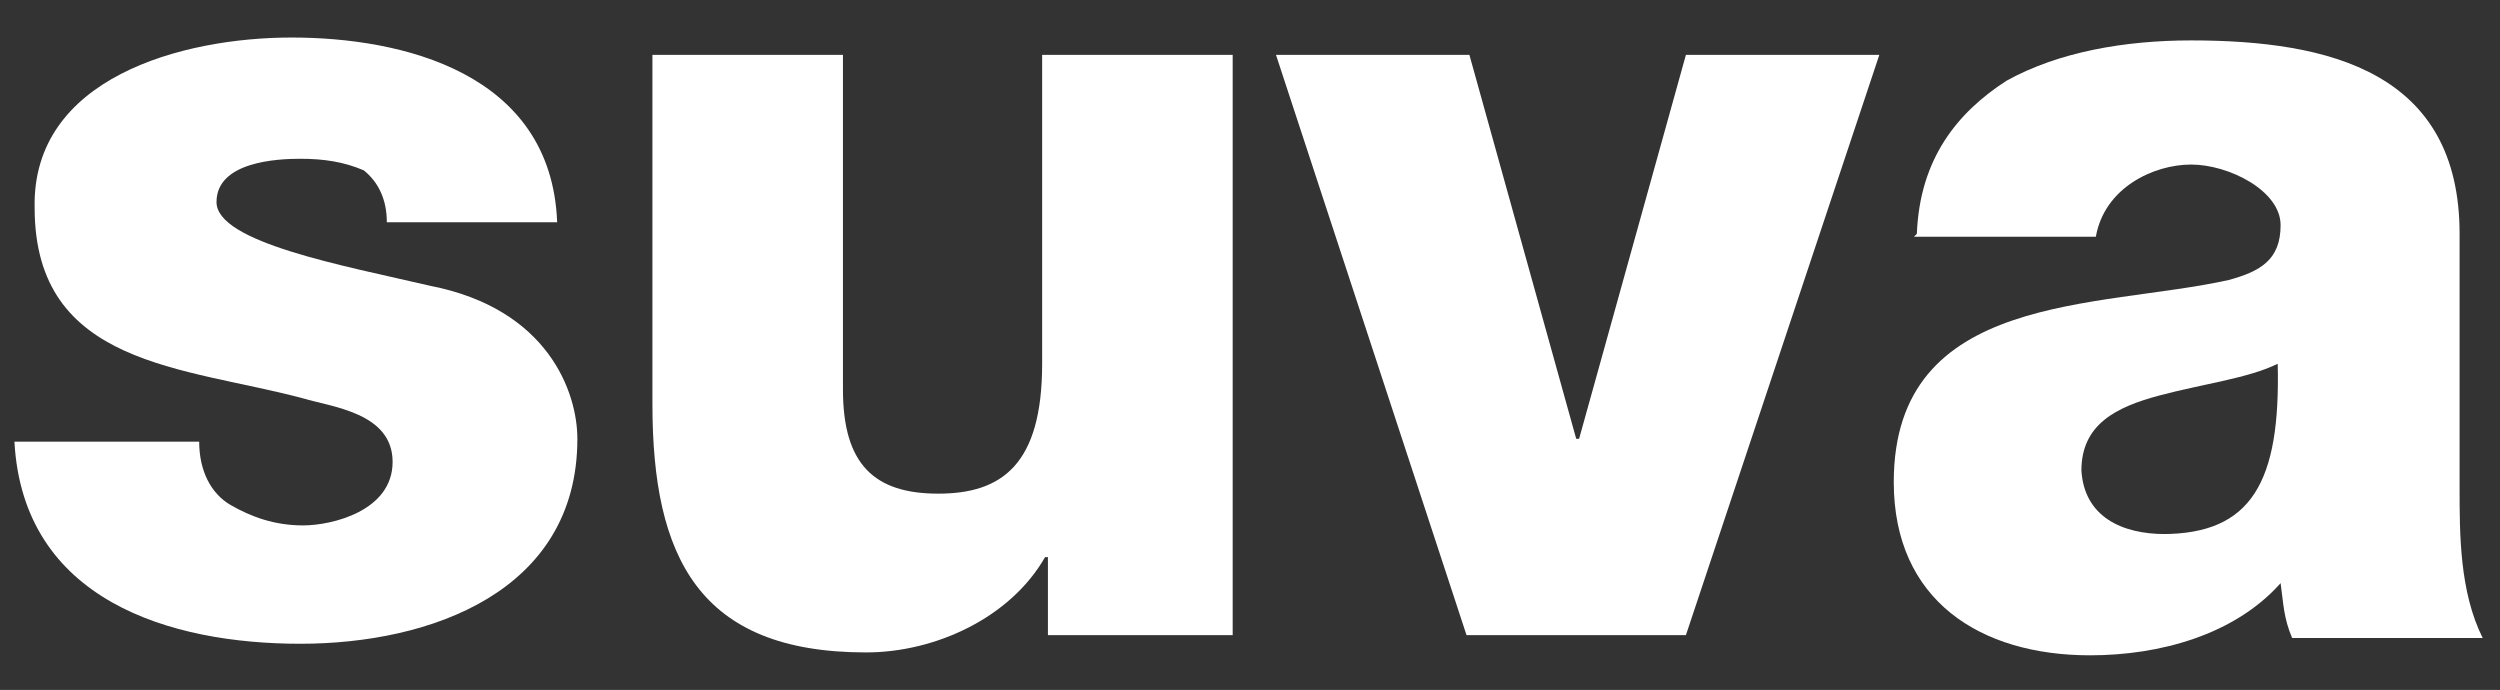 <?xml version="1.0" encoding="UTF-8"?>
<svg xmlns="http://www.w3.org/2000/svg" version="1.1" viewBox="0 0 86.6 23.9">
  <rect x="0" y="0" width="86.6" height="23.9" fill="#333333" stroke="none"/>
  <defs>
    <style>
      .cls-1 {
        fill: #fff;
      }
    </style>
  </defs>
  <!-- Generator: Adobe Illustrator 28.7.1, SVG Export Plug-In . SVG Version: 1.2.0 Build 142)  -->
  <g>
    <g id="Ebene_1">
      <g>
        <path class="cls-1" d="M6.9,15.3c0,1,.4,1.8,1.1,2.2s1.5.7,2.5.7,3.1-.5,3.1-2.2-2.1-1.9-3.1-2.2c-4.1-1.1-9.3-1.1-9.3-6.6C1.1,2.7,6.3,1.3,10.1,1.3s9,1.2,9.2,6.4h-5.9c0-.8-.3-1.4-.8-1.8-.7-.3-1.4-.4-2.2-.4s-2.9.1-2.9,1.5,4.4,2.2,7.4,2.9c4.1.8,5.1,3.7,5.1,5.3,0,5.3-5.1,7.1-9.6,7.1S.8,20.8.5,15.3c0,0,6.4,0,6.4,0Z"/>
        <path class="cls-1" d="M42.7,22h-6.4v-2.7h-.1c-1.2,2.1-3.8,3.3-6.2,3.3-5.8,0-7.4-3.3-7.4-8.6V1.9h6.6v11.6c0,2.6,1.1,3.6,3.3,3.6s3.6-1,3.6-4.5V1.9h6.6v20.1h.1Z"/>
        <polygon class="cls-1" points="58.4 22 50.8 22 44.2 1.9 50.9 1.9 54.6 15.2 54.7 15.2 58.4 1.9 65.1 1.9 58.4 22"/>
        <path class="cls-1" d="M66.4,8.1c.1-2.6,1.4-4.2,3.1-5.3,1.8-1,4.1-1.4,6.4-1.4,4.8,0,9.3,1.1,9.3,6.7v8.8c0,1.6,0,3.6.8,5.2h-6.6c-.3-.7-.3-1.2-.4-1.9-1.6,1.8-4.2,2.5-6.6,2.5-3.8,0-6.8-1.9-6.8-6,0-6.6,7.1-6,11.6-7,1.1-.3,1.8-.7,1.8-1.9s-1.8-2.1-3.1-2.1-3,.8-3.3,2.5c0,0-6.3,0-6.3,0ZM74.9,18.5c3.1,0,4.1-1.8,4-5.9-1,.5-2.6.7-4.1,1.1s-2.7,1-2.7,2.6c.1,1.6,1.4,2.2,2.9,2.2"/>
      </g>
    </g>
  </g>
</svg>